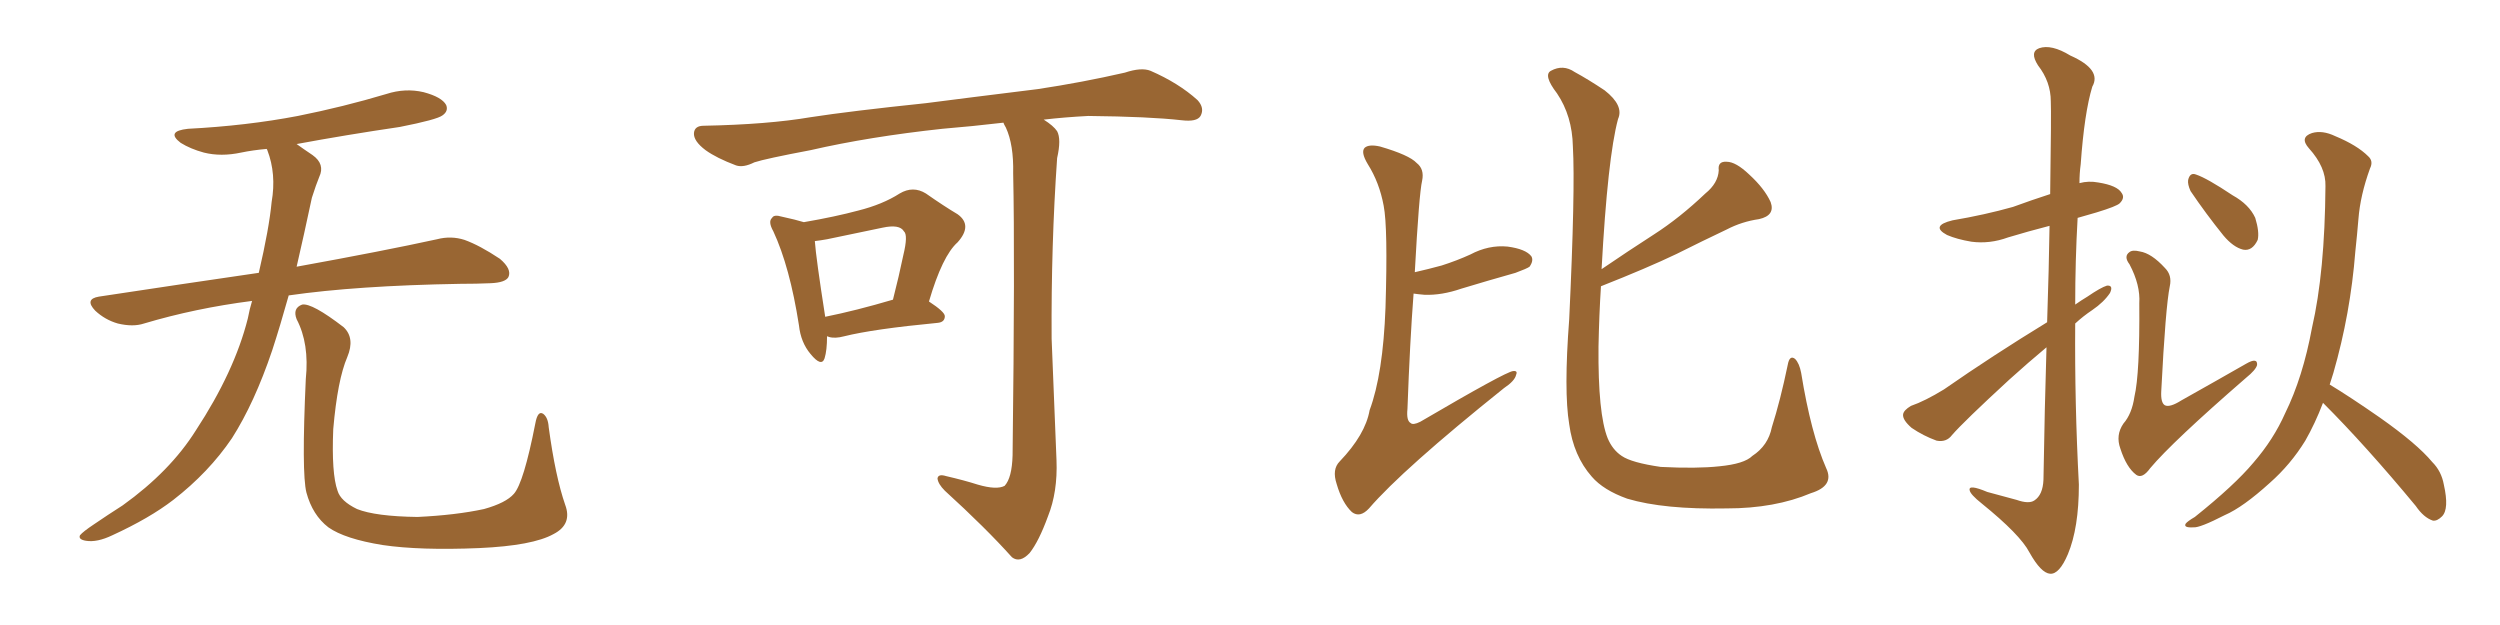 <svg xmlns="http://www.w3.org/2000/svg" xmlns:xlink="http://www.w3.org/1999/xlink" width="600" height="150"><path fill="#996633" padding="10" d="M60.50 72.22L60.50 72.22Q46.88 73.97 34.57 77.64L34.57 77.64Q31.93 78.52 28.27 77.64L28.27 77.64Q25.20 76.76 22.85 74.56L22.85 74.56Q20.21 71.78 23.73 71.19L23.73 71.19Q43.95 68.12 62.11 65.48L62.11 65.48Q64.60 54.79 65.19 48.49L65.19 48.49Q66.36 41.75 64.16 36.04L64.16 36.04Q64.01 35.74 64.01 35.74L64.01 35.74Q60.64 36.04 57.86 36.62L57.86 36.62Q53.03 37.65 48.93 36.62L48.93 36.62Q45.70 35.74 43.36 34.28L43.36 34.28Q39.70 31.49 45.12 30.91L45.12 30.91Q59.18 30.18 71.48 27.83L71.48 27.83Q82.47 25.63 92.72 22.56L92.72 22.56Q97.27 21.09 101.66 22.12L101.66 22.12Q106.05 23.29 107.08 25.20L107.08 25.20Q107.67 26.66 106.20 27.69L106.20 27.69Q104.88 28.71 95.95 30.47L95.95 30.47Q83.06 32.37 71.19 34.57L71.19 34.57Q72.80 35.74 75 37.21L75 37.21Q78.08 39.40 76.61 42.48L76.61 42.48Q75.88 44.24 74.85 47.46L74.85 47.46Q72.95 56.40 71.19 64.01L71.19 64.01Q92.14 60.21 104.88 57.42L104.88 57.42Q108.25 56.54 111.47 57.57L111.47 57.57Q115.14 58.89 119.97 62.11L119.97 62.11Q122.90 64.60 122.02 66.50L122.02 66.50Q121.29 67.82 117.77 67.97L117.77 67.97Q114.40 68.12 110.45 68.12L110.45 68.12Q85.55 68.55 69.29 70.90L69.29 70.90Q67.24 78.22 65.33 84.08L65.33 84.08Q61.08 96.68 55.66 105.18L55.66 105.18Q50.10 113.38 41.60 119.97L41.60 119.97Q35.89 124.37 26.95 128.47L26.95 128.47Q23.29 130.22 20.65 129.79L20.65 129.79Q18.75 129.49 19.19 128.47L19.19 128.47Q19.92 127.59 22.56 125.83L22.56 125.83Q25.78 123.63 29.44 121.29L29.44 121.29Q40.87 113.09 47.02 103.27L47.02 103.27Q56.25 89.21 59.47 76.46L59.47 76.46Q59.91 74.12 60.50 72.22ZM135.64 121.14L135.64 121.14L135.64 121.14Q137.40 125.83 132.86 128.17L132.86 128.17Q127.88 130.96 114.99 131.54L114.99 131.54Q100.78 132.13 91.85 130.81L91.85 130.81Q82.76 129.35 78.81 126.56L78.81 126.56Q75 123.63 73.54 118.21L73.54 118.21Q72.36 113.53 73.39 90.97L73.39 90.97Q74.27 82.47 71.19 76.61L71.19 76.61Q70.17 73.97 72.51 73.10L72.51 73.10Q74.85 72.66 82.47 78.52L82.47 78.52Q85.25 81.15 83.35 85.69L83.35 85.69Q81.01 91.11 79.98 102.98L79.98 102.98Q79.54 113.67 81.01 117.77L81.01 117.77Q81.74 120.26 85.69 122.17L85.69 122.17Q90.09 123.93 100.20 124.07L100.20 124.07Q109.42 123.63 116.16 122.17L116.16 122.17Q121.44 120.70 123.34 118.51L123.34 118.51Q125.68 115.87 128.47 101.66L128.47 101.66Q129.05 98.44 130.37 99.32L130.37 99.32Q131.54 100.20 131.69 102.54L131.69 102.54Q133.30 114.40 135.64 121.14ZM198.49 80.71L198.49 80.71Q198.49 84.08 197.90 85.99L197.90 85.99Q197.17 88.18 194.53 84.96L194.53 84.96Q192.19 82.18 191.75 78.08L191.75 78.08Q189.55 64.01 185.60 55.52L185.60 55.52Q184.28 53.17 185.30 52.29L185.30 52.29Q185.74 51.42 187.65 52.00L187.65 52.00Q191.02 52.73 192.92 53.32L192.92 53.32Q200.54 52.00 205.96 50.54L205.96 50.54Q211.82 49.07 215.92 46.44L215.92 46.44Q219.14 44.53 222.22 46.44L222.22 46.44Q226.61 49.51 229.83 51.42L229.83 51.42Q233.50 54.05 229.83 58.15L229.83 58.15Q226.17 61.38 222.95 72.36L222.95 72.36Q226.76 74.85 226.76 75.88L226.76 75.88Q226.76 77.34 225 77.49L225 77.49Q209.62 78.96 202.59 80.71L202.59 80.71Q200.39 81.30 198.93 80.86L198.93 80.86Q198.63 80.71 198.49 80.71ZM198.05 76.03L198.05 76.03Q205.37 74.56 214.31 71.92L214.31 71.92Q215.77 66.21 216.80 61.23L216.80 61.23Q217.97 56.40 216.94 55.52L216.94 55.52Q215.92 53.76 211.82 54.64L211.82 54.64Q205.66 55.96 198.49 57.42L198.49 57.42Q196.88 57.71 195.56 57.86L195.56 57.86Q195.85 61.96 198.05 76.03ZM234.67 116.31L234.67 116.31L234.67 116.31Q239.21 117.63 241.11 116.60L241.11 116.60Q242.87 114.70 243.02 109.28L243.02 109.28Q243.60 61.96 243.16 41.60L243.16 41.60Q243.31 34.72 241.41 30.62L241.41 30.62Q240.97 29.88 240.82 29.44L240.82 29.44Q233.35 30.32 226.17 30.91L226.17 30.91Q208.59 32.81 194.53 36.04L194.53 36.04Q183.69 38.09 181.05 38.96L181.05 38.96Q178.42 40.28 176.66 39.70L176.66 39.70Q171.97 37.94 169.34 36.04L169.34 36.04Q166.41 33.84 166.55 31.93L166.55 31.93Q166.70 30.18 168.90 30.18L168.90 30.18Q184.28 29.88 194.53 28.13L194.53 28.13Q204.05 26.66 222.22 24.76L222.22 24.76Q231.30 23.58 249.02 21.39L249.02 21.39Q259.72 19.78 269.97 17.43L269.97 17.43Q273.93 16.11 276.12 16.99L276.12 16.99Q282.86 19.92 287.40 24.02L287.40 24.02Q289.16 25.93 288.13 27.83L288.13 27.83Q287.26 29.30 283.59 28.86L283.59 28.86Q275.83 27.98 261.18 27.83L261.18 27.83Q255.47 28.13 250.49 28.71L250.49 28.71Q252.83 30.18 253.71 31.49L253.71 31.49Q254.74 33.40 253.71 37.94L253.71 37.94Q252.25 58.89 252.39 81.30L252.39 81.30Q253.13 98.88 253.56 110.45L253.56 110.45Q253.86 118.07 251.51 123.93L251.51 123.93Q249.32 129.93 247.12 132.71L247.12 132.71Q244.78 135.21 242.87 133.74L242.87 133.74Q236.57 126.71 226.76 117.77L226.76 117.77Q225.15 116.16 225 114.84L225 114.84Q225.15 113.67 227.05 114.26L227.05 114.26Q231.45 115.28 234.67 116.31ZM339.55 65.33L339.55 65.33Q342.77 64.60 346.00 63.72L346.00 63.72Q349.66 62.55 352.88 61.08L352.88 61.08Q357.28 58.74 361.82 59.18L361.82 59.18Q366.21 59.77 367.53 61.52L367.53 61.52Q368.12 62.55 367.09 64.01L367.09 64.01Q366.50 64.45 363.72 65.48L363.72 65.48Q356.98 67.38 350.68 69.29L350.68 69.29Q346.00 70.90 341.89 70.75L341.89 70.75Q340.28 70.61 339.26 70.46L339.26 70.46Q338.38 81.88 337.79 98.14L337.79 98.14Q337.50 100.93 338.53 101.51L338.53 101.51Q339.11 102.10 340.87 101.22L340.87 101.22Q361.38 89.21 363.13 89.06L363.13 89.06Q364.31 88.92 363.87 89.94L363.87 89.94Q363.57 91.41 360.94 93.16L360.94 93.16Q336.62 112.65 328.56 122.02L328.56 122.02Q326.37 124.37 324.46 122.90L324.46 122.90Q322.12 120.70 320.80 116.16L320.80 116.16Q319.63 112.65 321.53 110.74L321.53 110.74Q327.69 104.30 328.71 98.44L328.71 98.44Q331.93 89.79 332.52 73.83L332.52 73.83Q333.11 54.64 332.08 49.37L332.08 49.37Q331.05 43.80 328.27 39.40L328.27 39.40Q326.51 36.47 327.54 35.45L327.54 35.45Q328.56 34.57 331.20 35.16L331.20 35.16Q338.23 37.21 339.99 39.11L339.99 39.11Q341.89 40.58 341.31 43.36L341.31 43.36Q340.58 46.44 339.55 65.33ZM384.23 68.70L384.23 68.70L384.23 68.70Q383.79 75.59 383.64 83.20L383.64 83.20Q383.50 99.32 385.84 105.18L385.84 105.18Q387.01 107.96 389.21 109.42L389.21 109.42Q391.55 111.04 398.58 112.06L398.58 112.06Q407.23 112.50 412.65 111.91L412.65 111.91Q418.65 111.33 420.56 109.42L420.56 109.42Q424.37 106.93 425.24 102.54L425.24 102.54Q427.29 96.09 429.05 87.60L429.05 87.60Q429.49 85.11 430.81 86.13L430.81 86.13Q431.84 87.16 432.28 89.50L432.28 89.50Q434.62 104.00 438.28 112.35L438.28 112.35Q440.33 116.60 434.62 118.36L434.62 118.36Q425.98 122.02 414.40 122.02L414.40 122.02Q399.32 122.31 390.53 119.68L390.53 119.68Q384.81 117.63 382.03 114.40L382.03 114.40Q377.64 109.42 376.61 101.81L376.61 101.81Q375.29 93.90 376.61 76.61L376.61 76.61Q378.08 45.41 377.49 35.16L377.49 35.16Q377.34 27.83 373.68 22.41L373.68 22.41Q370.31 18.02 372.22 16.99L372.22 16.99Q375.15 15.38 377.93 17.29L377.93 17.29Q381.15 19.04 385.11 21.68L385.11 21.68Q389.79 25.34 388.33 28.56L388.33 28.56Q385.84 37.79 384.38 64.60L384.38 64.60Q390.82 60.21 396.97 56.25L396.97 56.25Q403.13 52.29 409.28 46.44L409.28 46.44Q412.35 43.95 412.50 40.87L412.50 40.87Q412.21 38.67 414.40 38.82L414.40 38.82Q416.60 38.82 419.82 41.89L419.82 41.89Q423.49 45.26 424.95 48.49L424.95 48.49Q426.12 51.71 422.17 52.59L422.17 52.59Q418.07 53.17 414.40 55.08L414.40 55.08Q408.54 57.86 402.39 60.94L402.39 60.94Q395.36 64.31 384.23 68.70ZM491.31 77.34L491.31 77.34Q491.75 64.01 491.89 54.20L491.89 54.20Q486.77 55.52 481.93 56.98L481.93 56.98Q477.54 58.59 473.14 58.01L473.14 58.01Q469.63 57.42 467.29 56.40L467.29 56.40Q463.18 54.20 468.60 52.88L468.60 52.88Q476.37 51.56 483.11 49.66L483.11 49.66Q487.50 48.05 492.04 46.58L492.04 46.58Q492.33 26.95 492.19 24.32L492.19 24.32Q492.19 19.63 489.11 15.67L489.11 15.67Q487.06 12.45 489.40 11.57L489.40 11.57Q492.33 10.55 496.88 13.33L496.88 13.33Q504.49 16.70 502.15 20.80L502.15 20.80Q500.24 27.10 499.37 39.40L499.37 39.40Q499.07 41.60 499.07 43.95L499.07 43.95Q501.27 43.36 503.61 43.80L503.61 43.80Q508.15 44.53 509.18 46.29L509.18 46.29Q510.06 47.46 508.74 48.78L508.74 48.78Q508.01 49.51 503.17 50.98L503.17 50.98Q500.54 51.71 498.63 52.29L498.63 52.29Q498.05 62.55 498.05 73.10L498.05 73.10Q499.51 72.07 500.98 71.19L500.98 71.19Q504.20 68.99 505.66 68.55L505.66 68.55Q507.28 68.41 506.40 70.31L506.40 70.31Q504.93 72.51 502.15 74.41L502.15 74.41Q499.95 75.88 498.05 77.64L498.05 77.64Q497.90 96.83 498.93 116.31L498.93 116.31Q498.93 126.71 496.29 133.01L496.29 133.01Q494.24 137.84 492.04 137.70L492.04 137.70Q489.84 137.55 487.06 132.57L487.06 132.57Q484.86 128.32 475.63 120.85L475.63 120.85Q472.85 118.65 472.71 117.63L472.71 117.63Q472.41 116.16 476.95 118.07L476.95 118.07Q480.32 118.95 483.98 119.97L483.98 119.97Q486.91 121.00 488.23 120.12L488.23 120.12Q490.28 118.80 490.43 115.14L490.43 115.14Q490.72 97.41 491.16 83.35L491.16 83.35Q486.77 87.01 482.23 91.11L482.23 91.11Q471.24 101.22 468.46 104.44L468.46 104.44Q467.14 106.20 464.79 105.76L464.79 105.76Q461.57 104.59 458.79 102.69L458.79 102.69Q456.59 100.78 456.74 99.46L456.74 99.46Q456.88 98.44 458.64 97.41L458.64 97.41Q462.01 96.24 466.55 93.46L466.55 93.46Q478.13 85.40 491.31 77.34ZM520.75 68.70L520.75 68.70Q519.73 73.68 518.70 93.90L518.70 93.90Q518.55 96.68 519.58 97.27L519.58 97.27Q520.75 97.85 523.54 96.09L523.54 96.09Q531.88 91.41 539.06 87.30L539.06 87.30Q541.85 85.69 541.70 87.60L541.70 87.60Q541.41 88.77 539.06 90.67L539.06 90.67Q521.34 106.05 516.06 112.35L516.06 112.35Q514.16 114.99 512.70 113.96L512.70 113.96Q510.35 112.21 508.89 107.67L508.89 107.67Q507.71 104.44 509.62 101.66L509.62 101.66Q511.67 99.32 512.26 95.21L512.26 95.21Q513.57 89.65 513.43 72.80L513.43 72.80Q513.72 68.41 511.08 63.43L511.08 63.43Q509.62 61.52 511.08 60.50L511.08 60.50Q511.82 59.91 513.57 60.35L513.57 60.35Q516.36 60.79 519.58 64.31L519.58 64.31Q521.34 66.06 520.75 68.70ZM525.73 45.85L525.73 45.85Q525 44.24 525.15 43.21L525.15 43.21Q525.59 41.31 527.05 41.89L527.05 41.89Q529.69 42.77 535.84 46.88L535.84 46.88Q539.79 49.07 541.26 52.29L541.26 52.29Q542.29 55.66 541.85 57.57L541.85 57.57Q540.53 60.35 538.33 59.91L538.33 59.91Q535.99 59.33 533.64 56.54L533.64 56.54Q529.39 51.27 525.73 45.85ZM559.13 92.29L559.13 92.29L559.13 92.29Q563.96 95.21 571.14 100.20L571.14 100.20Q580.08 106.49 583.74 110.89L583.74 110.89Q585.94 113.09 586.52 116.31L586.52 116.31Q587.84 122.17 586.08 123.93L586.08 123.93Q584.91 125.10 583.89 124.95L583.89 124.95Q581.69 124.22 579.79 121.44L579.79 121.44Q567.77 106.93 557.52 96.68L557.52 96.68Q555.62 101.66 553.27 105.76L553.27 105.76Q549.76 111.47 544.78 115.87L544.78 115.87Q538.33 121.73 533.94 123.63L533.94 123.63Q527.93 126.71 526.46 126.56L526.46 126.56Q523.97 126.71 524.56 125.68L524.56 125.68Q525 125.10 526.76 124.07L526.76 124.07Q536.28 116.46 540.82 111.04L540.82 111.04Q545.65 105.47 548.44 99.17L548.44 99.17Q552.69 90.53 554.88 78.66L554.88 78.66Q557.96 65.33 558.11 44.68L558.11 44.68Q558.25 40.14 554.15 35.60L554.15 35.60Q551.81 32.96 554.88 31.93L554.88 31.93Q557.37 31.20 560.45 32.67L560.45 32.67Q565.72 34.86 568.36 37.50L568.36 37.50Q569.68 38.67 568.80 40.43L568.80 40.43Q566.46 46.88 566.02 52.59L566.02 52.59Q565.72 56.25 565.28 60.35L565.28 60.35Q564.11 75.29 560.01 89.50L560.01 89.50Q559.57 90.82 559.13 92.29Z"/></svg>
